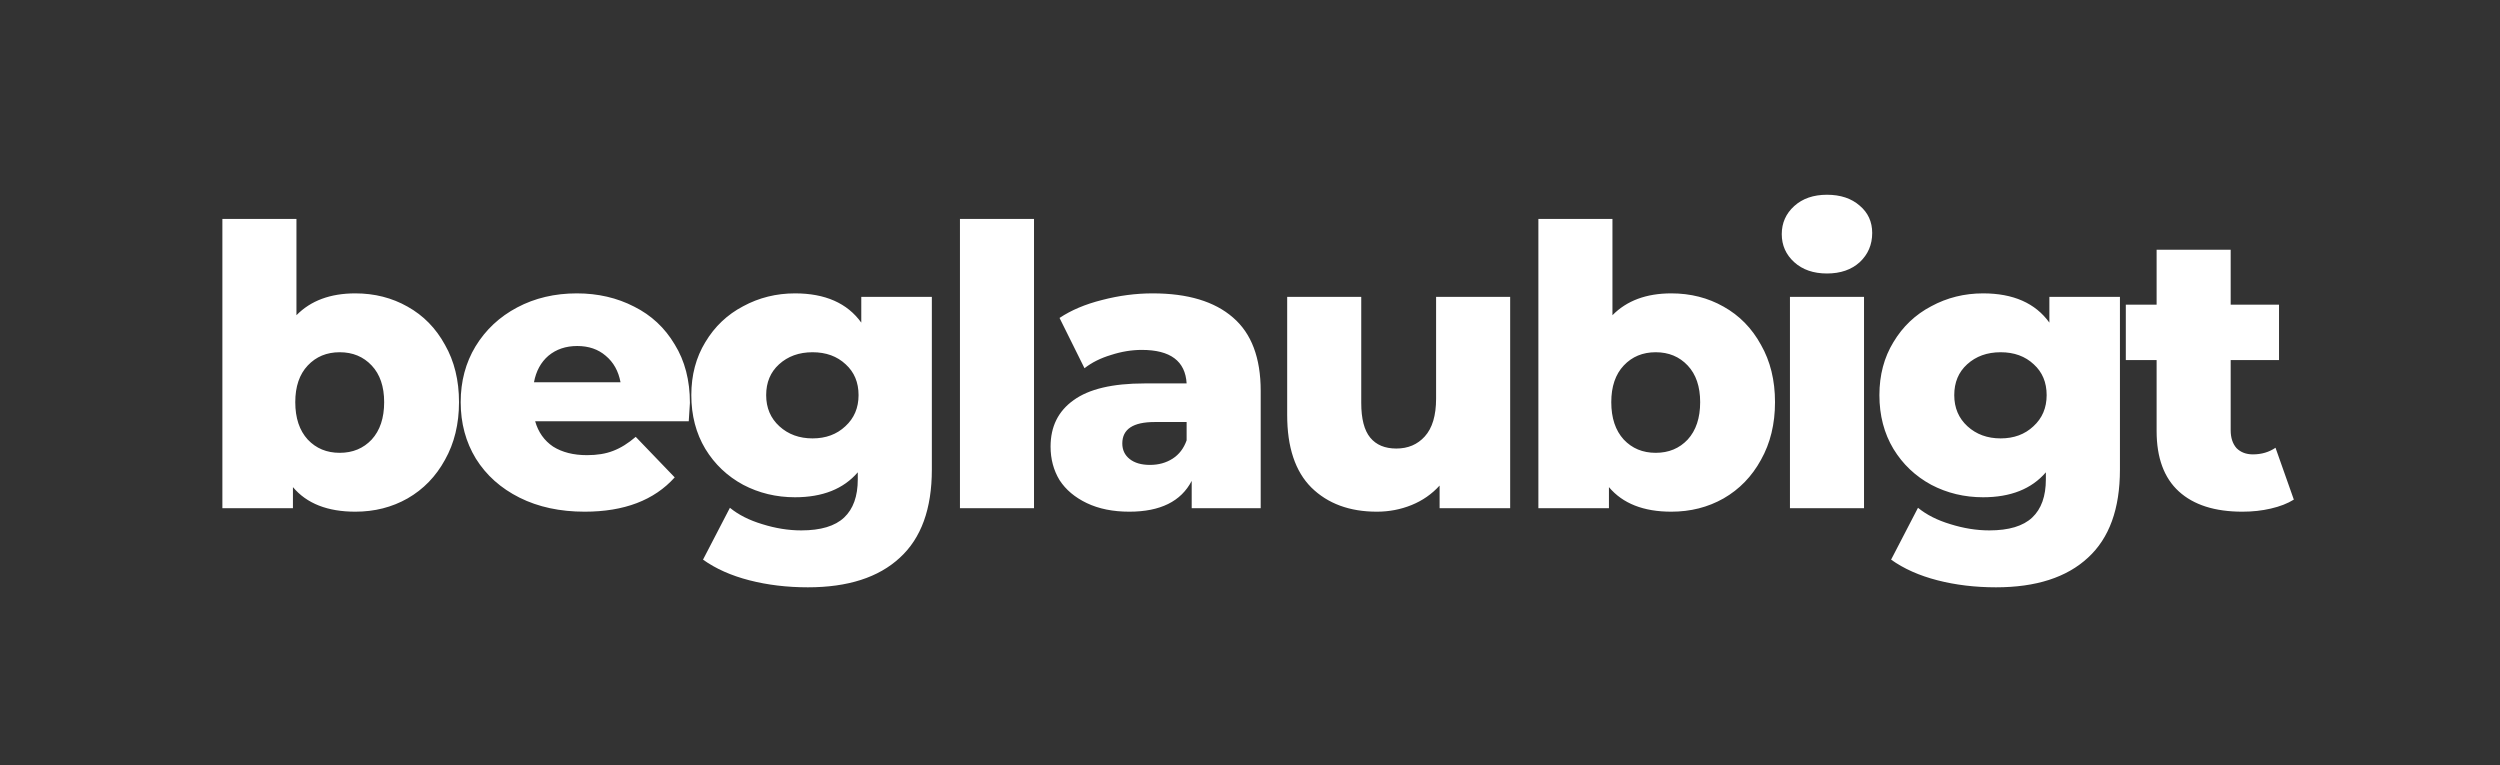 <svg width="428" height="131" viewBox="0 0 428 131" fill="none" xmlns="http://www.w3.org/2000/svg">
<rect x="0" y="0" width="428" height="131" fill="#333333" stroke="none"/>
<path d="M60.83 50.226C64.122 50.226 67.103 50.983 69.773 52.495C72.487 54.008 74.622 56.188 76.18 59.036C77.781 61.839 78.582 65.109 78.582 68.847C78.582 72.584 77.781 75.877 76.18 78.724C74.622 81.572 72.487 83.774 69.773 85.332C67.103 86.844 64.122 87.601 60.83 87.601C56.069 87.601 52.509 86.199 50.151 83.396V87H38.071V37.479H50.752V53.964C53.199 51.472 56.558 50.226 60.83 50.226ZM58.16 77.523C60.385 77.523 62.209 76.766 63.633 75.254C65.056 73.697 65.768 71.561 65.768 68.847C65.768 66.177 65.056 64.086 63.633 62.573C62.209 61.06 60.385 60.304 58.16 60.304C55.935 60.304 54.111 61.06 52.687 62.573C51.263 64.086 50.551 66.177 50.551 68.847C50.551 71.561 51.263 73.697 52.687 75.254C54.111 76.766 55.935 77.523 58.16 77.523ZM118.113 68.98C118.113 69.069 118.047 70.115 117.913 72.117H91.618C92.151 73.986 93.175 75.432 94.688 76.455C96.245 77.434 98.18 77.923 100.494 77.923C102.229 77.923 103.72 77.679 104.965 77.189C106.256 76.7 107.546 75.899 108.836 74.787L115.51 81.728C111.995 85.643 106.856 87.601 100.093 87.601C95.867 87.601 92.151 86.8 88.948 85.198C85.744 83.596 83.253 81.372 81.473 78.524C79.738 75.676 78.87 72.451 78.87 68.847C78.87 65.287 79.716 62.106 81.406 59.303C83.141 56.455 85.522 54.231 88.547 52.629C91.573 51.027 94.977 50.226 98.759 50.226C102.363 50.226 105.633 50.983 108.569 52.495C111.506 53.964 113.82 56.122 115.51 58.969C117.246 61.772 118.113 65.109 118.113 68.98ZM98.825 59.236C96.868 59.236 95.221 59.792 93.887 60.905C92.596 62.017 91.773 63.53 91.417 65.443H106.234C105.878 63.53 105.032 62.017 103.697 60.905C102.407 59.792 100.783 59.236 98.825 59.236ZM159.532 50.827V80.393C159.532 87.111 157.708 92.139 154.06 95.476C150.411 98.858 145.161 100.548 138.309 100.548C134.749 100.548 131.412 100.148 128.298 99.347C125.183 98.546 122.536 97.367 120.356 95.81L124.961 86.933C126.429 88.135 128.276 89.069 130.5 89.736C132.769 90.448 134.994 90.804 137.174 90.804C140.511 90.804 142.958 90.07 144.516 88.602C146.073 87.133 146.852 84.953 146.852 82.061V80.86C144.404 83.707 140.823 85.131 136.106 85.131C132.903 85.131 129.944 84.419 127.23 82.996C124.516 81.527 122.358 79.481 120.756 76.856C119.155 74.186 118.354 71.116 118.354 67.645C118.354 64.219 119.155 61.194 120.756 58.569C122.358 55.899 124.516 53.852 127.23 52.429C129.944 50.96 132.903 50.226 136.106 50.226C141.268 50.226 145.05 51.895 147.452 55.232V50.827H159.532ZM139.11 75.053C141.379 75.053 143.248 74.364 144.716 72.985C146.229 71.605 146.985 69.826 146.985 67.645C146.985 65.465 146.251 63.708 144.783 62.373C143.314 60.994 141.423 60.304 139.11 60.304C136.796 60.304 134.883 60.994 133.37 62.373C131.902 63.708 131.168 65.465 131.168 67.645C131.168 69.826 131.924 71.605 133.437 72.985C134.95 74.364 136.841 75.053 139.11 75.053ZM164.343 37.479H177.023V87H164.343V37.479ZM197.344 50.226C203.351 50.226 207.933 51.606 211.093 54.364C214.252 57.078 215.831 61.261 215.831 66.911V87H204.018V82.328C202.194 85.843 198.634 87.601 193.34 87.601C190.537 87.601 188.112 87.111 186.065 86.132C184.018 85.153 182.461 83.841 181.393 82.195C180.37 80.504 179.858 78.591 179.858 76.455C179.858 73.029 181.171 70.382 183.796 68.513C186.421 66.6 190.47 65.643 195.943 65.643H203.15C202.928 61.817 200.37 59.904 195.475 59.904C193.74 59.904 191.983 60.193 190.203 60.771C188.423 61.305 186.91 62.062 185.665 63.04L181.393 54.431C183.395 53.096 185.82 52.073 188.668 51.361C191.56 50.605 194.452 50.226 197.344 50.226ZM196.877 79.592C198.345 79.592 199.635 79.236 200.748 78.524C201.86 77.812 202.661 76.766 203.15 75.387V72.251H197.678C193.985 72.251 192.138 73.474 192.138 75.921C192.138 77.034 192.561 77.923 193.406 78.591C194.252 79.258 195.409 79.592 196.877 79.592ZM258.54 50.827V87H246.46V83.129C245.125 84.597 243.523 85.71 241.655 86.466C239.786 87.222 237.806 87.601 235.715 87.601C231.043 87.601 227.306 86.221 224.503 83.463C221.744 80.704 220.365 76.566 220.365 71.049V50.827H233.045V68.98C233.045 71.694 233.557 73.674 234.58 74.92C235.604 76.166 237.094 76.789 239.052 76.789C241.054 76.789 242.678 76.099 243.924 74.72C245.214 73.296 245.859 71.138 245.859 68.246V50.827H258.54ZM286.129 50.226C289.422 50.226 292.403 50.983 295.072 52.495C297.786 54.008 299.922 56.188 301.479 59.036C303.081 61.839 303.882 65.109 303.882 68.847C303.882 72.584 303.081 75.877 301.479 78.724C299.922 81.572 297.786 83.774 295.072 85.332C292.403 86.844 289.422 87.601 286.129 87.601C281.368 87.601 277.809 86.199 275.451 83.396V87H263.371V37.479H276.051V53.964C278.499 51.472 281.858 50.226 286.129 50.226ZM283.46 77.523C285.684 77.523 287.508 76.766 288.932 75.254C290.356 73.697 291.068 71.561 291.068 68.847C291.068 66.177 290.356 64.086 288.932 62.573C287.508 61.06 285.684 60.304 283.46 60.304C281.235 60.304 279.411 61.06 277.987 62.573C276.563 64.086 275.851 66.177 275.851 68.847C275.851 71.561 276.563 73.697 277.987 75.254C279.411 76.766 281.235 77.523 283.46 77.523ZM306.439 50.827H319.12V87H306.439V50.827ZM312.779 46.822C310.466 46.822 308.597 46.177 307.173 44.887C305.749 43.597 305.037 41.995 305.037 40.082C305.037 38.169 305.749 36.567 307.173 35.276C308.597 33.986 310.466 33.341 312.779 33.341C315.093 33.341 316.962 33.964 318.385 35.21C319.809 36.411 320.521 37.968 320.521 39.882C320.521 41.884 319.809 43.552 318.385 44.887C316.962 46.177 315.093 46.822 312.779 46.822ZM362.933 50.827V80.393C362.933 87.111 361.109 92.139 357.46 95.476C353.812 98.858 348.561 100.548 341.709 100.548C338.15 100.548 334.813 100.148 331.698 99.347C328.584 98.546 325.937 97.367 323.756 95.81L328.361 86.933C329.83 88.135 331.676 89.069 333.901 89.736C336.17 90.448 338.395 90.804 340.575 90.804C343.912 90.804 346.359 90.07 347.916 88.602C349.474 87.133 350.252 84.953 350.252 82.061V80.86C347.805 83.707 344.223 85.131 339.507 85.131C336.304 85.131 333.345 84.419 330.631 82.996C327.917 81.527 325.759 79.481 324.157 76.856C322.555 74.186 321.754 71.116 321.754 67.645C321.754 64.219 322.555 61.194 324.157 58.569C325.759 55.899 327.917 53.852 330.631 52.429C333.345 50.96 336.304 50.226 339.507 50.226C344.668 50.226 348.45 51.895 350.853 55.232V50.827H362.933ZM342.51 75.053C344.779 75.053 346.648 74.364 348.116 72.985C349.629 71.605 350.386 69.826 350.386 67.645C350.386 65.465 349.652 63.708 348.183 62.373C346.715 60.994 344.824 60.304 342.51 60.304C340.197 60.304 338.283 60.994 336.771 62.373C335.302 63.708 334.568 65.465 334.568 67.645C334.568 69.826 335.325 71.605 336.837 72.985C338.35 74.364 340.241 75.053 342.51 75.053ZM392.704 85.532C391.636 86.199 390.324 86.711 388.766 87.067C387.254 87.423 385.63 87.601 383.894 87.601C379.178 87.601 375.552 86.444 373.016 84.13C370.48 81.817 369.212 78.368 369.212 73.785V61.639H363.939V52.162H369.212V42.751H381.892V52.162H390.168V61.639H381.892V73.652C381.892 74.942 382.226 75.966 382.893 76.722C383.605 77.434 384.539 77.79 385.696 77.79C387.165 77.79 388.455 77.412 389.567 76.655L392.704 85.532Z" fill="white"/>
</svg>
